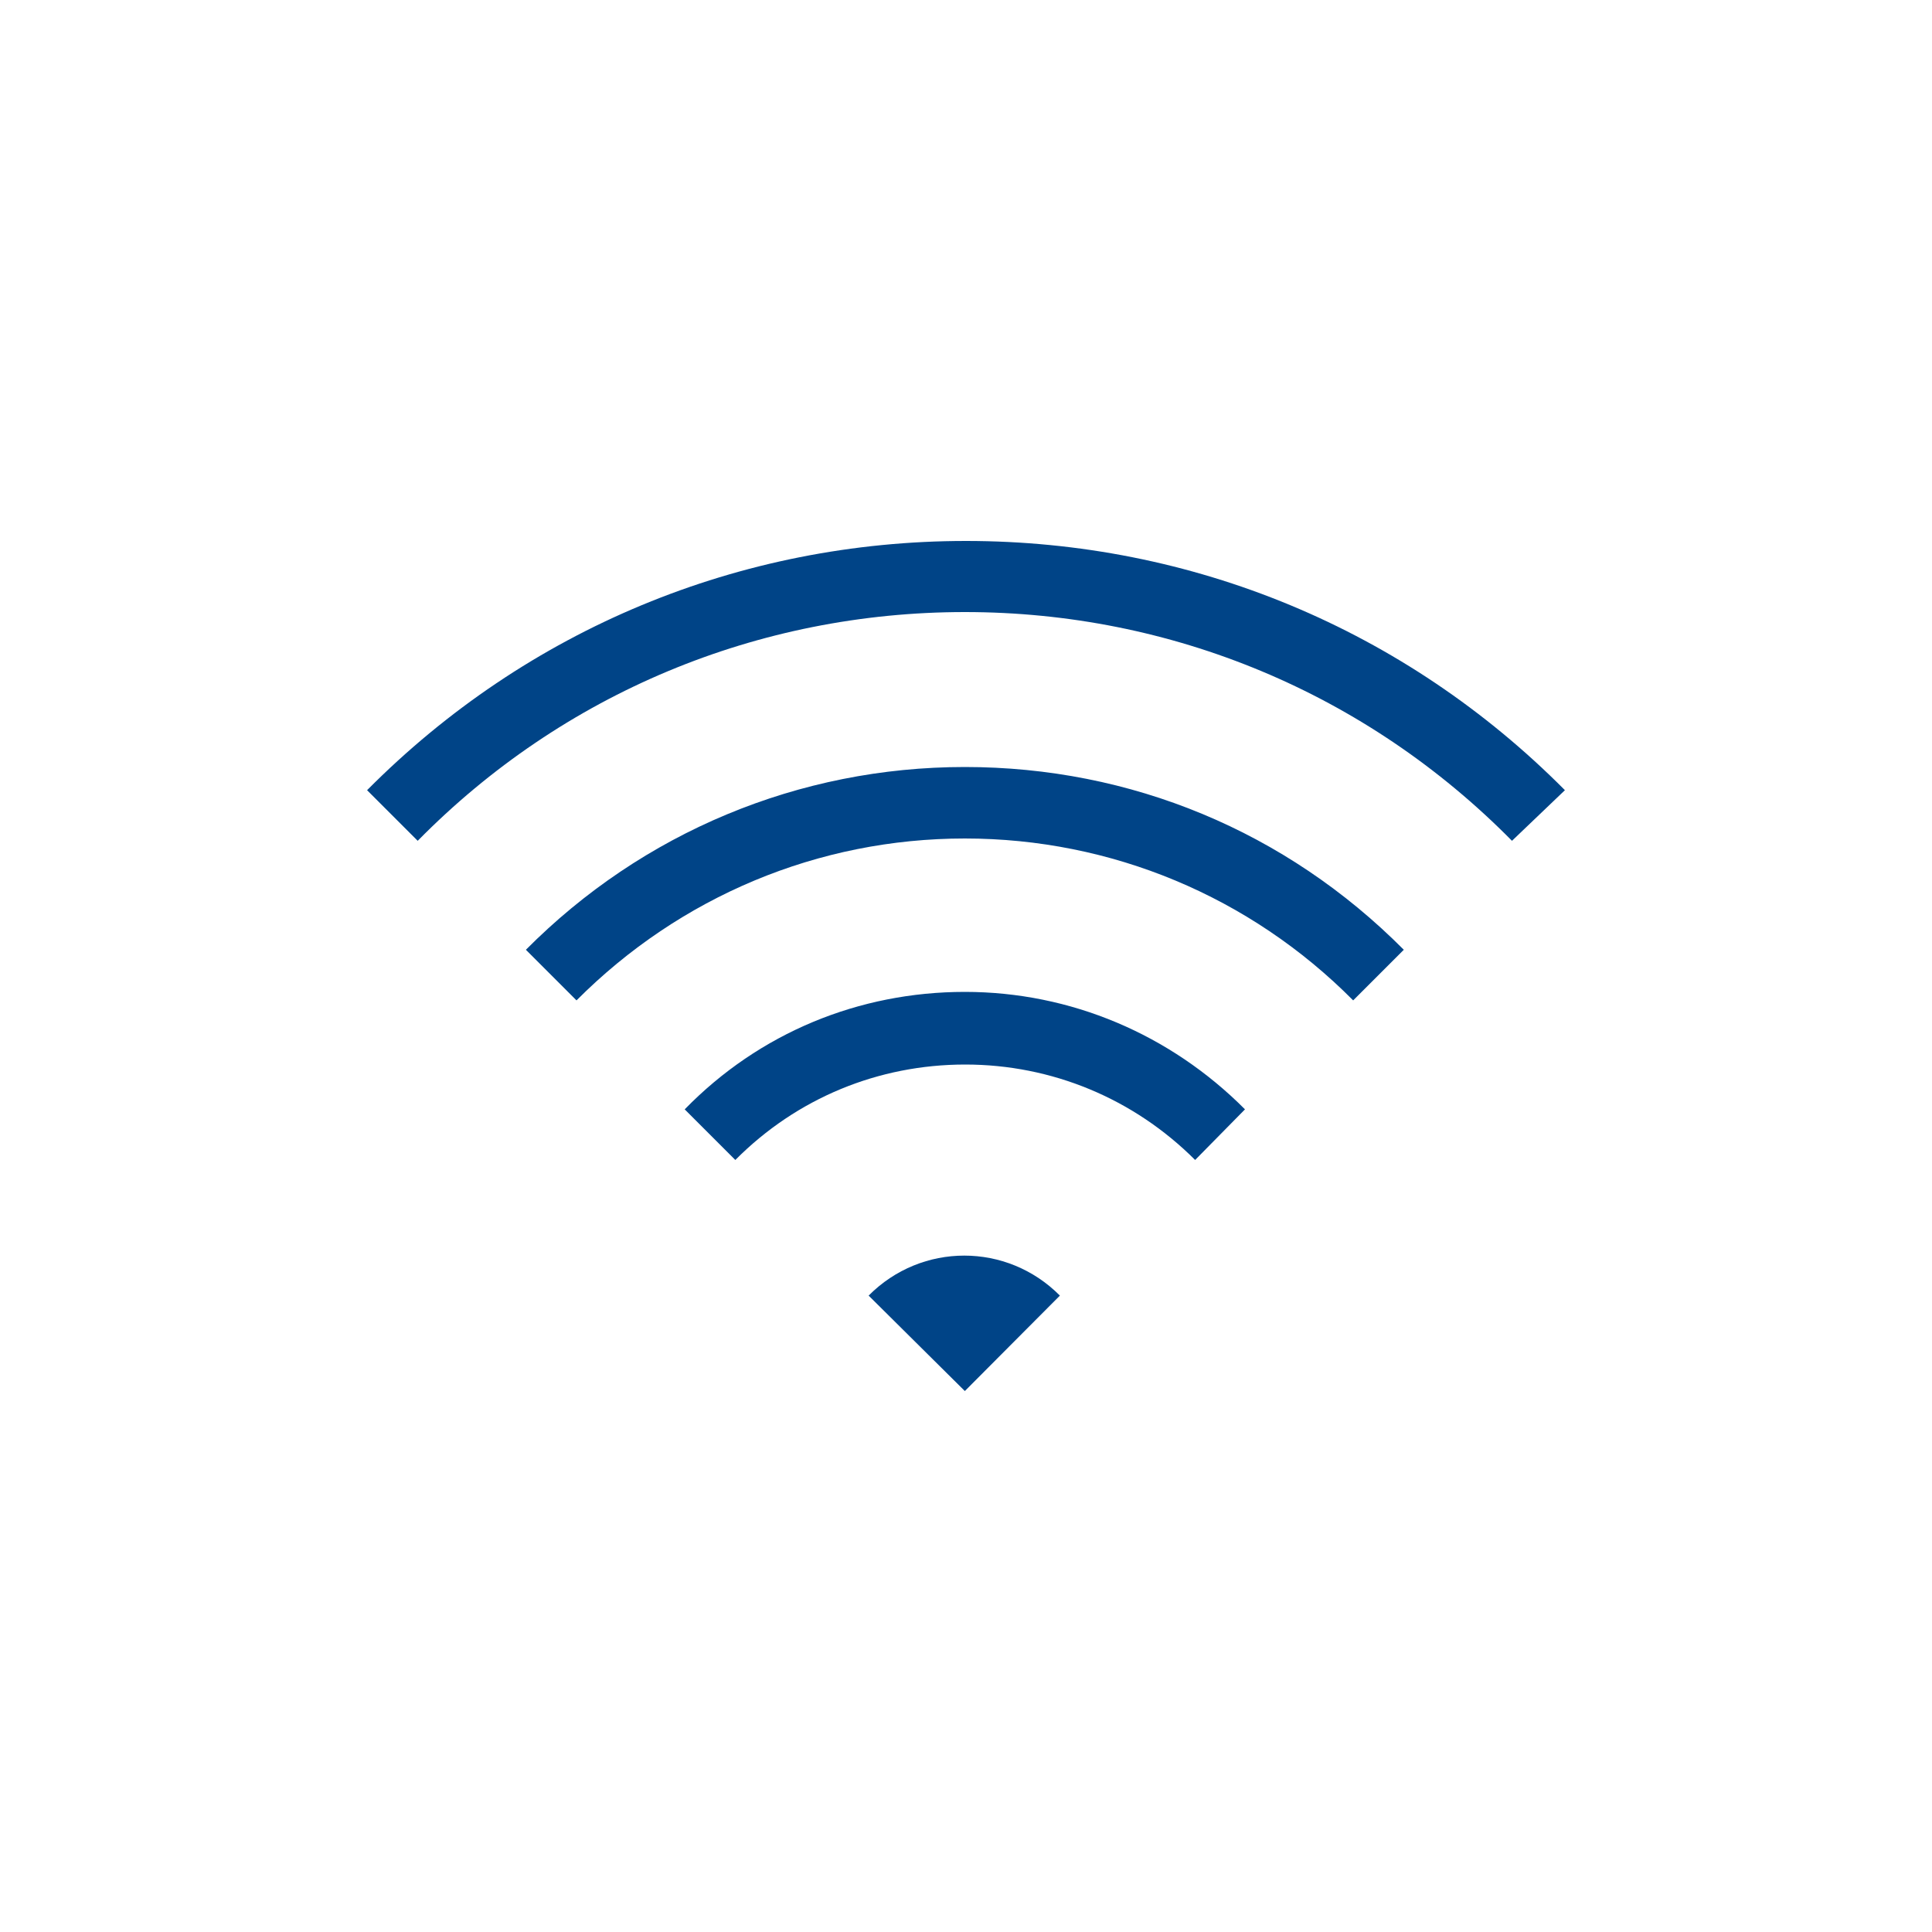 <?xml version="1.0" encoding="utf-8"?>
<!-- Generator: Adobe Illustrator 28.2.0, SVG Export Plug-In . SVG Version: 6.00 Build 0)  -->
<svg version="1.1" id="Livello_1" xmlns="http://www.w3.org/2000/svg" xmlns:xlink="http://www.w3.org/1999/xlink" x="0px" y="0px"
	 viewBox="0 0 50 50" style="enable-background:new 0 0 50 50;" xml:space="preserve">
<style type="text/css">
	.st0{fill:#004487;}
	.st1{clip-path:url(#SVGID_00000172415257436446066610000008707610051569353622_);fill:#004487;}
</style>
<g>
	<path class="st0" d="M39.13,21.76c-3.77-3.82-8.81-5.92-14.16-5.92c-5.35,0-10.4,2.1-14.16,5.92L9.5,20.45
		C13.64,16.28,19.15,14,25,14c5.85,0,11.36,2.28,15.5,6.45L39.13,21.76z M36.33,24.58c-3.05-3.07-7.07-4.73-11.36-4.73
		c-4.29,0-8.34,1.69-11.36,4.73l1.31,1.31c2.68-2.69,6.26-4.19,10.05-4.19s7.38,1.5,10.05,4.19L36.33,24.58z M32.22,28.71
		c-1.93-1.94-4.51-3.04-7.25-3.04s-5.32,1.06-7.25,3.04l1.31,1.31c1.59-1.6,3.7-2.47,5.95-2.47c2.24,0,4.36,0.88,5.95,2.47
		L32.22,28.71z M24.97,36l2.46-2.47c-1.37-1.38-3.58-1.38-4.95,0L24.97,36z"/>
</g>
</svg>
